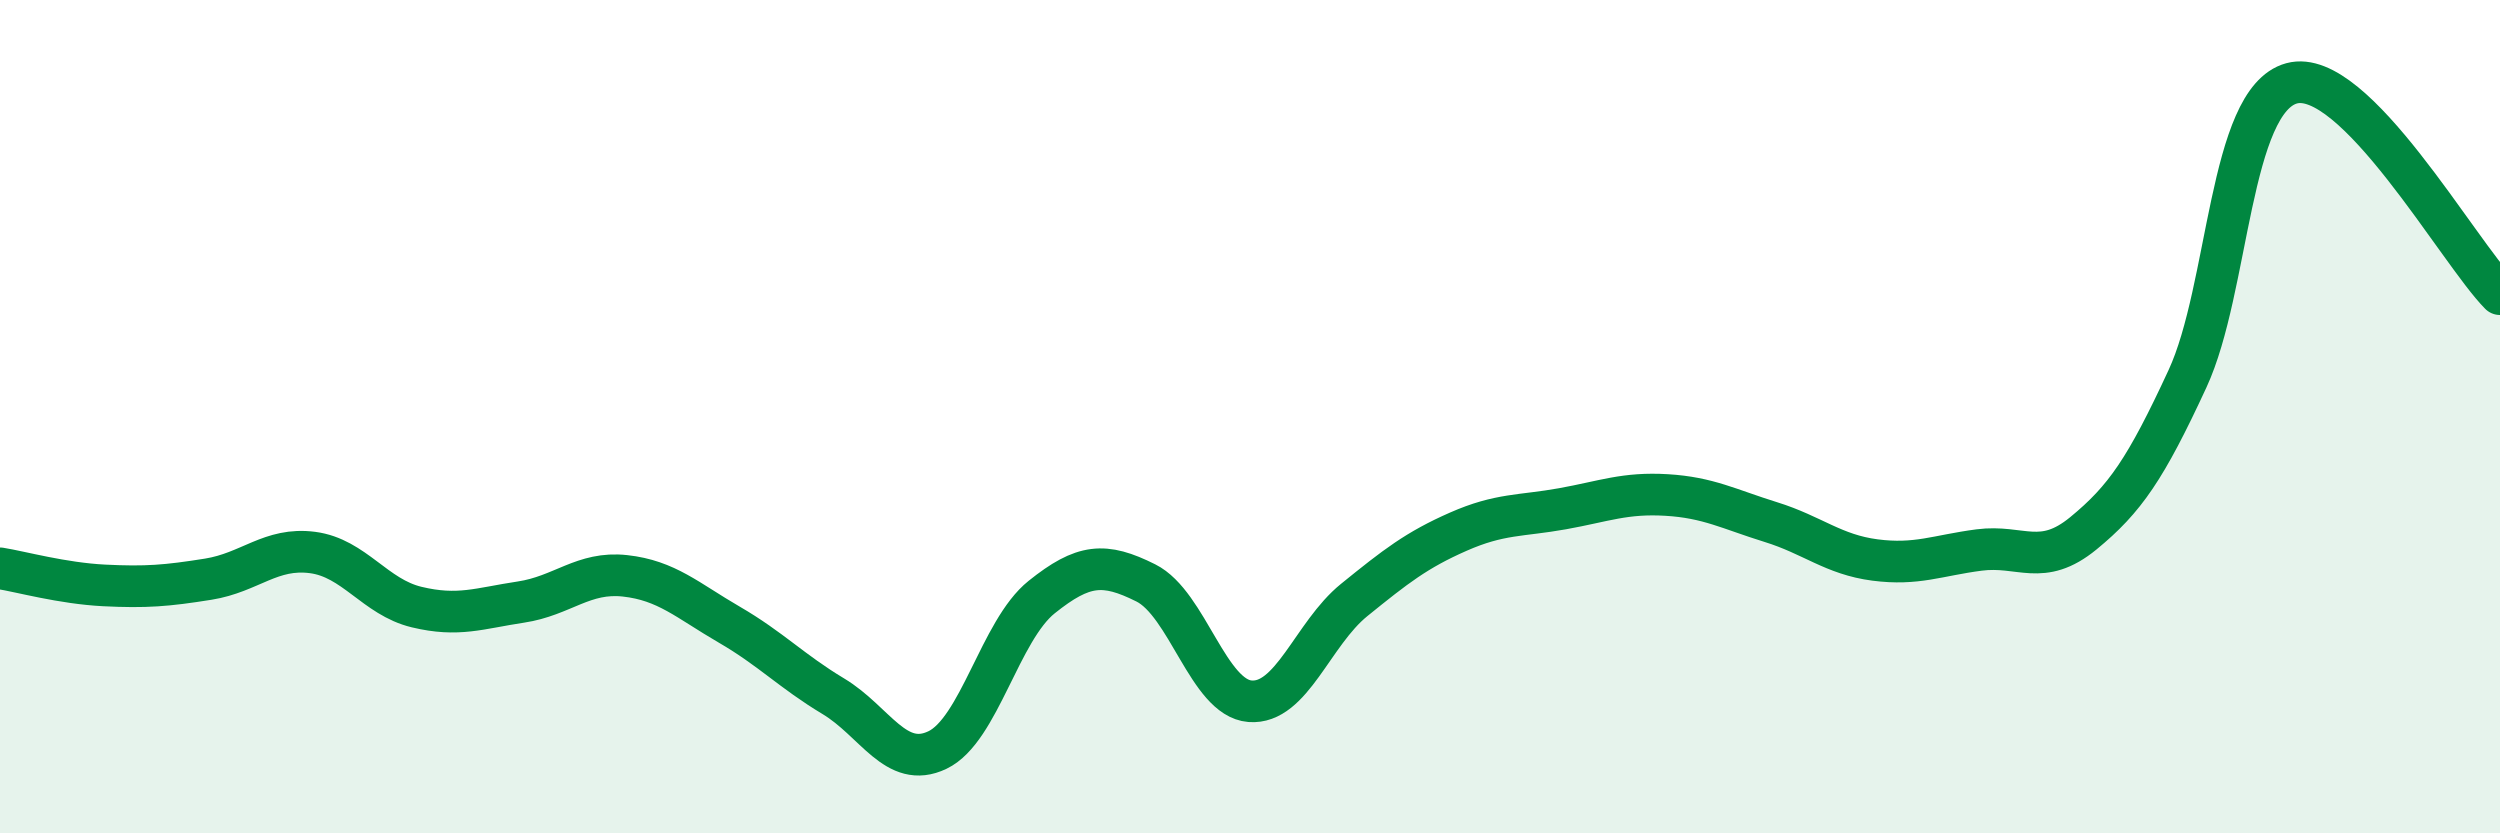 
    <svg width="60" height="20" viewBox="0 0 60 20" xmlns="http://www.w3.org/2000/svg">
      <path
        d="M 0,13.64 C 0.5,13.72 1.5,14 2.5,14.05 C 3.5,14.1 4,14.06 5,13.9 C 6,13.74 6.5,13.13 7.5,13.26 C 8.5,13.39 9,14.33 10,14.57 C 11,14.81 11.5,14.6 12.5,14.45 C 13.5,14.3 14,13.71 15,13.82 C 16,13.93 16.5,14.41 17.5,14.99 C 18.5,15.57 19,16.11 20,16.71 C 21,17.31 21.5,18.48 22.5,18 C 23.5,17.52 24,15.13 25,14.33 C 26,13.53 26.5,13.49 27.5,13.99 C 28.5,14.49 29,16.75 30,16.83 C 31,16.91 31.5,15.21 32.5,14.4 C 33.5,13.59 34,13.2 35,12.76 C 36,12.32 36.5,12.39 37.5,12.21 C 38.5,12.03 39,11.82 40,11.88 C 41,11.94 41.5,12.22 42.5,12.53 C 43.5,12.84 44,13.31 45,13.44 C 46,13.57 46.5,13.33 47.5,13.2 C 48.5,13.07 49,13.62 50,12.8 C 51,11.98 51.5,11.25 52.5,9.09 C 53.5,6.93 53.5,2.41 55,2 C 56.5,1.59 59,6.05 60,7.06L60 20L0 20Z"
        fill="#008740"
        opacity="0.1"
        stroke-linecap="round"
        stroke-linejoin="round"
      />
      <path
        d="M 0,13.64 C 0.5,13.72 1.5,14 2.5,14.05 C 3.5,14.1 4,14.06 5,13.9 C 6,13.74 6.5,13.13 7.5,13.26 C 8.5,13.39 9,14.33 10,14.57 C 11,14.81 11.5,14.6 12.5,14.45 C 13.5,14.3 14,13.71 15,13.82 C 16,13.93 16.5,14.41 17.5,14.99 C 18.5,15.57 19,16.11 20,16.71 C 21,17.31 21.5,18.48 22.5,18 C 23.5,17.52 24,15.13 25,14.33 C 26,13.53 26.5,13.49 27.5,13.99 C 28.5,14.49 29,16.75 30,16.83 C 31,16.91 31.5,15.21 32.5,14.4 C 33.5,13.59 34,13.2 35,12.76 C 36,12.32 36.5,12.39 37.5,12.21 C 38.5,12.03 39,11.82 40,11.88 C 41,11.94 41.5,12.22 42.5,12.53 C 43.5,12.84 44,13.31 45,13.44 C 46,13.57 46.5,13.33 47.5,13.2 C 48.5,13.07 49,13.62 50,12.8 C 51,11.98 51.5,11.25 52.5,9.09 C 53.5,6.93 53.5,2.41 55,2 C 56.5,1.59 59,6.05 60,7.06"
        stroke="#008740"
        stroke-width="1"
        fill="none"
        stroke-linecap="round"
        stroke-linejoin="round"
      />
    </svg>
  